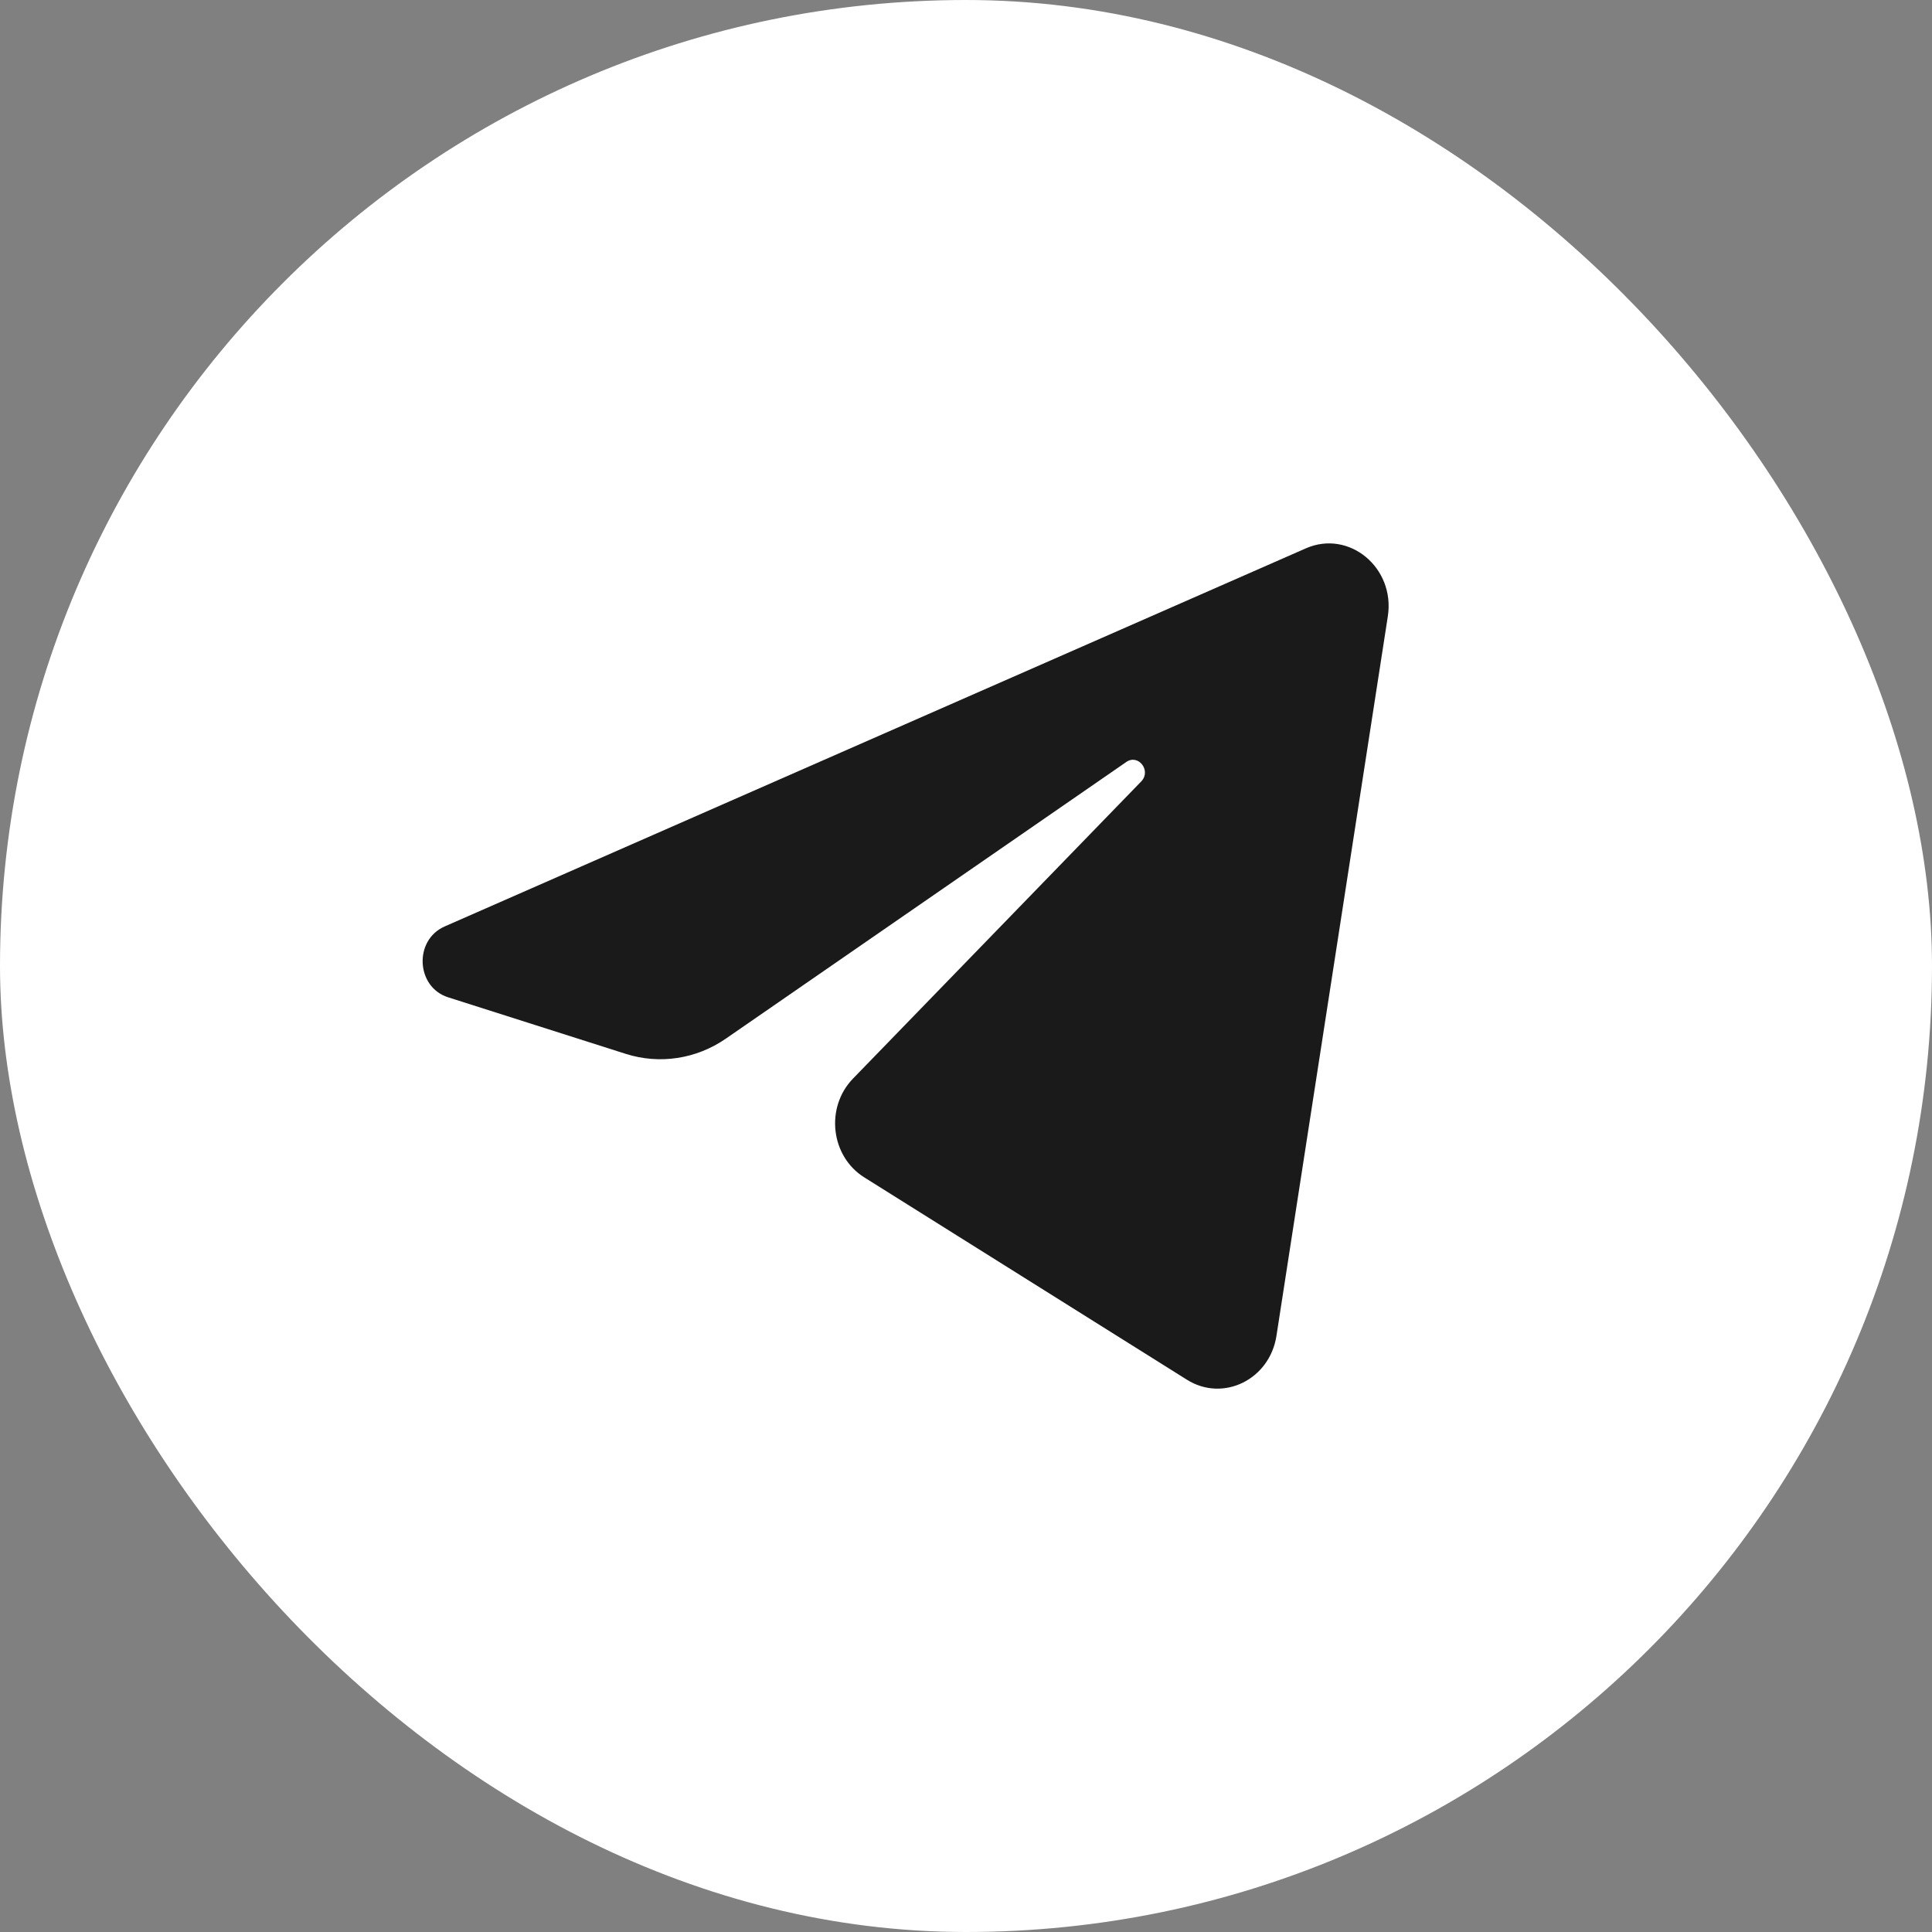 <?xml version="1.0" encoding="UTF-8"?> <svg xmlns="http://www.w3.org/2000/svg" width="96" height="96" viewBox="0 0 96 96" fill="none"><rect x="0" y="0" width="96" height="96" fill="#808080" stroke="none"/><rect width="96" height="96" rx="48" fill="white"></rect><path d="M68.96 30.627C69.335 28.211 67.037 26.304 64.888 27.247L22.095 46.035C20.554 46.712 20.667 49.046 22.265 49.555L31.09 52.365C32.775 52.901 34.598 52.624 36.069 51.608L55.966 37.862C56.566 37.447 57.22 38.3 56.707 38.829L42.385 53.595C40.996 55.027 41.272 57.455 42.943 58.502L58.978 68.558C60.776 69.686 63.09 68.553 63.426 66.379L68.96 30.627Z" fill="#1A1A1A"></path></svg> 